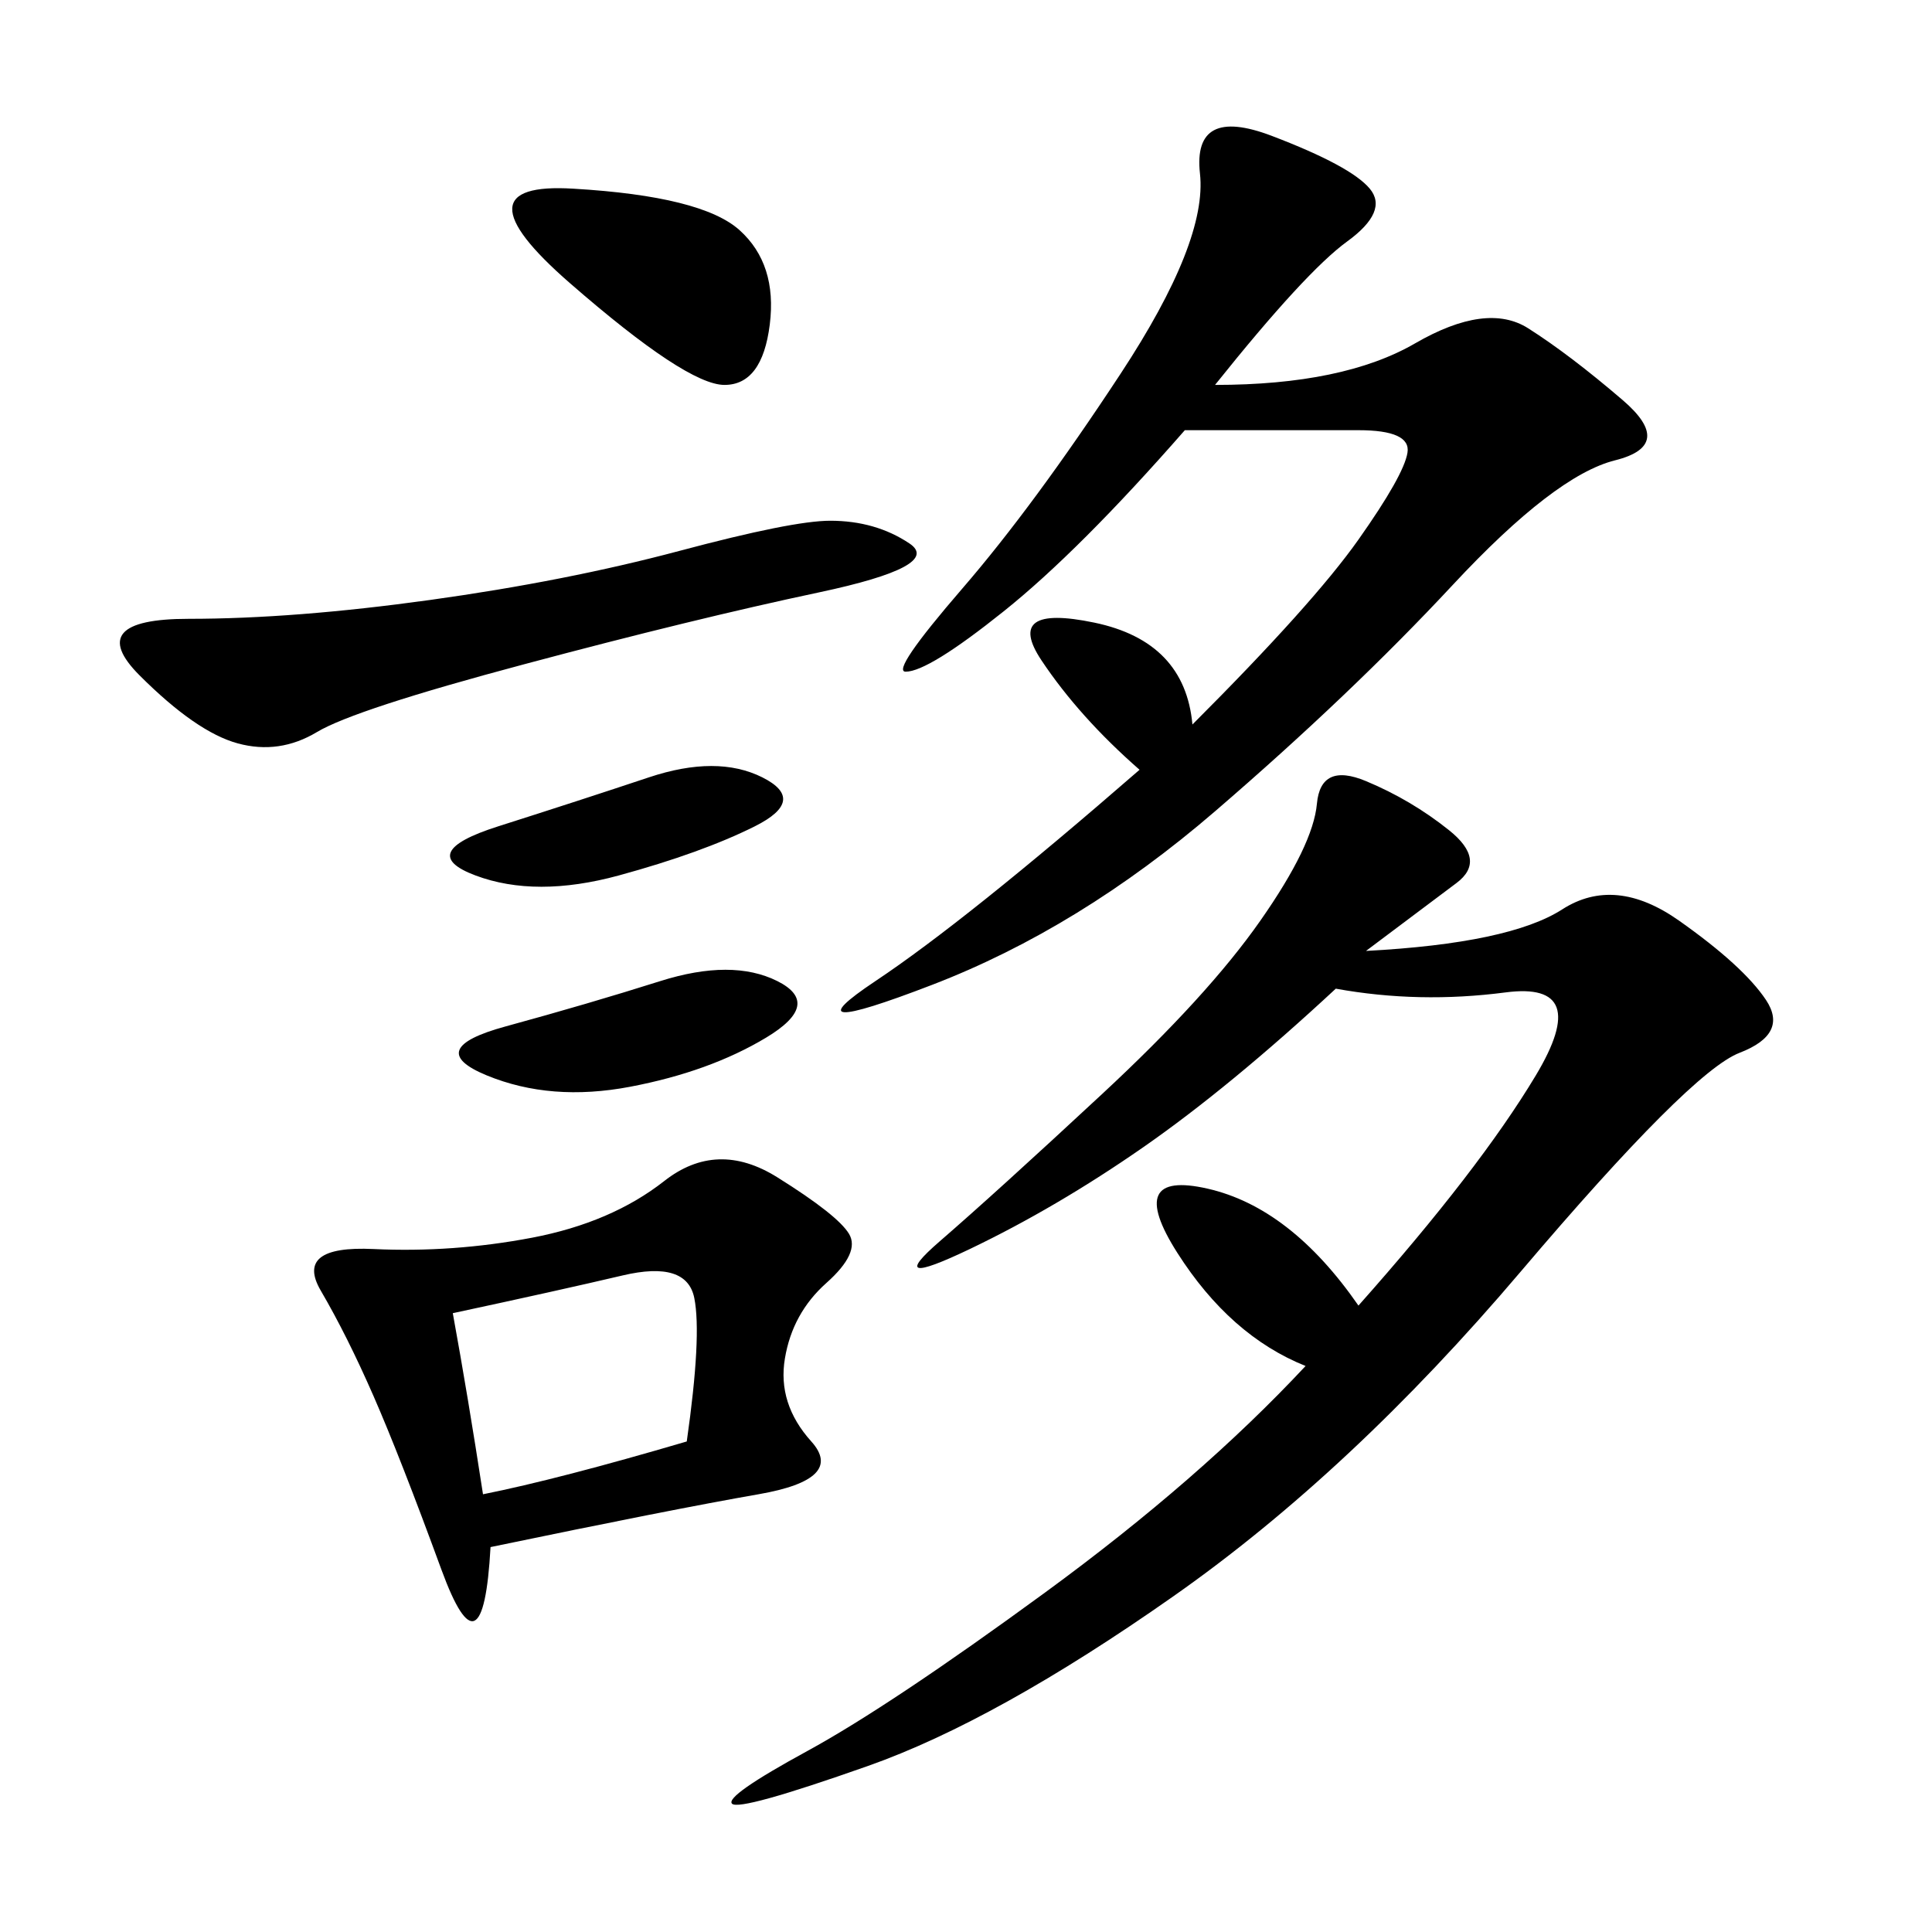 <svg xmlns="http://www.w3.org/2000/svg" xmlns:xlink="http://www.w3.org/1999/xlink" width="300" height="300"><path d="M212.11 147.66Q234.38 146.48 242.58 141.21Q250.78 135.94 260.74 142.97Q270.70 150 274.22 155.27Q277.73 160.55 270.12 163.48Q262.50 166.41 236.13 197.46Q209.77 228.52 182.23 247.85Q154.69 267.19 134.77 274.22Q114.84 281.25 113.67 280.08Q112.50 278.91 125.39 271.88Q138.28 264.84 162.30 247.27Q186.33 229.69 202.73 212.11L202.73 212.11Q191.02 207.42 182.81 194.53Q174.61 181.64 187.50 184.57Q200.39 187.50 210.94 202.73L210.94 202.73Q229.69 181.64 238.48 166.99Q247.27 152.34 233.79 154.10Q220.31 155.86 207.42 153.52L207.42 153.52Q191.02 168.75 177.54 178.13Q164.06 187.50 150.59 193.95Q137.11 200.39 145.90 192.77Q154.69 185.16 171.09 169.92Q187.50 154.69 195.70 142.97Q203.91 131.25 204.49 124.80Q205.08 118.36 212.11 121.29Q219.14 124.22 225 128.91Q230.86 133.59 226.17 137.11L226.17 137.11L212.11 147.66ZM188.67 59.77Q208.59 59.77 219.73 53.32Q230.86 46.88 237.30 50.98Q243.75 55.08 251.95 62.11Q260.16 69.14 250.78 71.48Q241.41 73.83 225.59 90.82Q209.77 107.81 188.67 125.98Q167.58 144.14 144.73 152.93Q121.88 161.72 135.94 152.34Q150 142.97 176.95 119.53L176.95 119.53Q167.58 111.33 161.72 102.54Q155.86 93.75 169.92 96.68Q183.98 99.61 185.16 112.50L185.16 112.50Q203.91 93.75 210.94 83.79Q217.97 73.83 218.55 70.31Q219.14 66.80 210.94 66.80L210.94 66.80L183.98 66.80Q167.58 85.55 155.86 94.92Q144.14 104.30 140.63 104.30L140.63 104.30Q138.28 104.30 149.41 91.41Q160.55 78.52 174.02 58.01Q187.50 37.50 186.33 26.95Q185.16 16.41 197.46 21.09Q209.77 25.78 212.70 29.30Q215.63 32.81 209.18 37.50Q202.73 42.19 188.67 59.77L188.67 59.77ZM76.17 240.23Q75 261.33 68.55 243.75Q62.11 226.17 58.01 216.80Q53.91 207.42 49.80 200.39Q45.70 193.36 58.01 193.95Q70.31 194.53 82.62 192.19Q94.92 189.84 103.13 183.40Q111.33 176.95 120.70 182.81Q130.08 188.67 131.84 191.60Q133.59 194.53 128.32 199.22Q123.05 203.91 121.88 210.94Q120.70 217.97 125.98 223.83Q131.25 229.69 117.77 232.03Q104.30 234.38 76.17 240.23L76.17 240.23ZM128.91 80.86Q135.94 80.86 141.21 84.38Q146.48 87.89 127.15 91.99Q107.81 96.09 81.45 103.13Q55.08 110.16 49.22 113.67Q43.36 117.19 36.91 115.43Q30.47 113.67 21.68 104.88Q12.89 96.09 29.30 96.09L29.30 96.09Q45.70 96.09 66.80 93.16Q87.89 90.23 105.47 85.55Q123.05 80.86 128.91 80.86L128.91 80.86ZM70.31 203.91Q72.66 216.80 75 232.03L75 232.03Q86.72 229.69 106.64 223.83L106.64 223.83Q108.98 207.42 107.81 201.56Q106.64 195.70 96.68 198.05Q86.72 200.39 70.31 203.91L70.31 203.91ZM89.06 29.30Q108.98 30.47 114.84 35.74Q120.70 41.02 119.53 50.39Q118.36 59.77 112.50 59.77L112.50 59.77Q106.64 59.77 88.48 43.95Q70.31 28.13 89.06 29.30L89.06 29.30ZM120.70 152.34Q127.73 155.86 118.95 161.13Q110.16 166.41 97.85 168.75Q85.55 171.09 75.59 166.99Q65.63 162.89 78.52 159.38Q91.41 155.86 102.54 152.34Q113.67 148.83 120.70 152.34L120.70 152.34ZM100.78 120.70Q111.33 117.19 118.36 120.70Q125.39 124.22 117.19 128.32Q108.98 132.42 96.09 135.94Q83.20 139.45 73.83 135.94Q64.45 132.42 77.34 128.32Q90.23 124.22 100.78 120.70L100.78 120.70Z"/></svg>